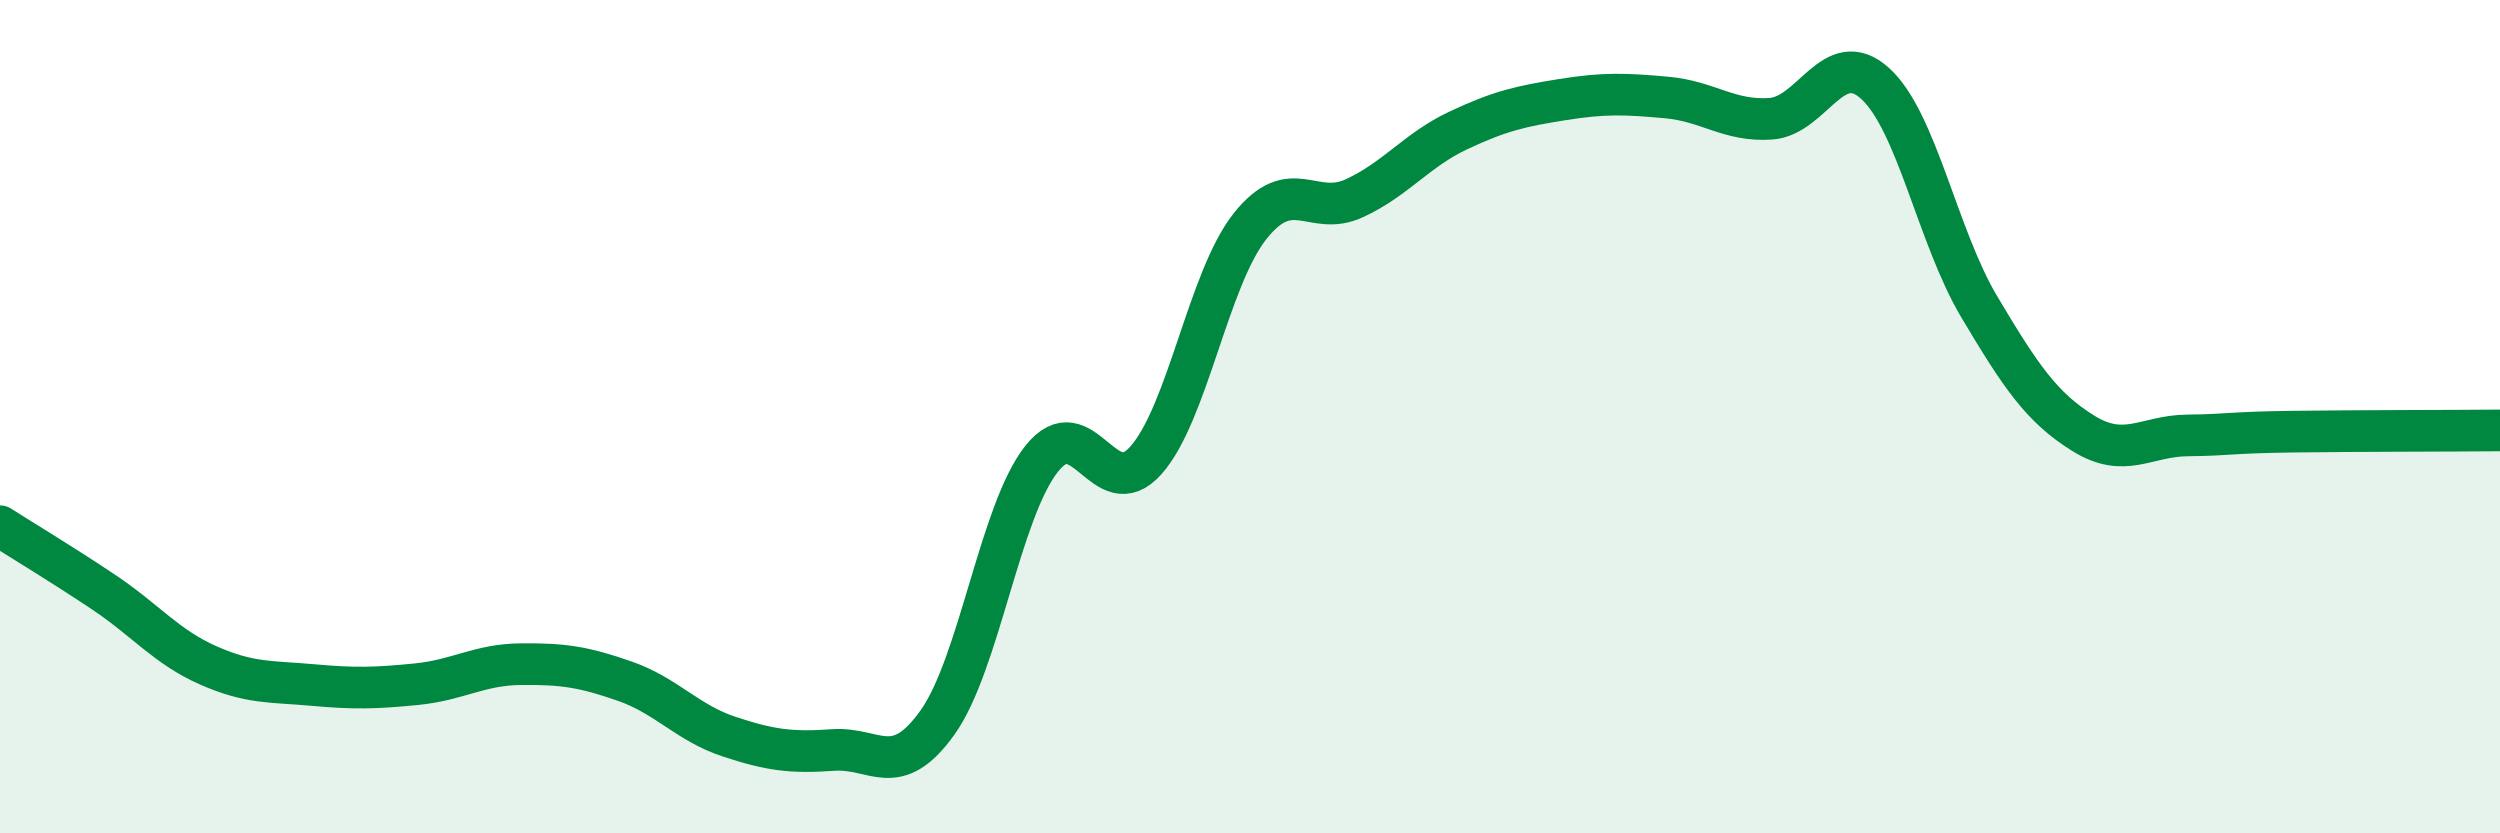 
    <svg width="60" height="20" viewBox="0 0 60 20" xmlns="http://www.w3.org/2000/svg">
      <path
        d="M 0,12.63 C 0.5,12.95 1.5,13.55 2.5,14.22 C 3.5,14.89 4,15.53 5,15.97 C 6,16.41 6.5,16.35 7.5,16.44 C 8.5,16.53 9,16.52 10,16.42 C 11,16.32 11.5,15.95 12.5,15.94 C 13.5,15.93 14,16 15,16.35 C 16,16.7 16.5,17.35 17.5,17.68 C 18.5,18.01 19,18.07 20,18 C 21,17.93 21.5,18.74 22.5,17.34 C 23.5,15.94 24,12.27 25,11.01 C 26,9.75 26.5,12.17 27.5,11.05 C 28.5,9.93 29,6.69 30,5.43 C 31,4.17 31.5,5.22 32.5,4.76 C 33.5,4.3 34,3.6 35,3.13 C 36,2.66 36.5,2.55 37.5,2.39 C 38.5,2.23 39,2.25 40,2.34 C 41,2.43 41.5,2.92 42.5,2.85 C 43.5,2.78 44,1.1 45,2 C 46,2.9 46.5,5.68 47.5,7.36 C 48.5,9.04 49,9.78 50,10.4 C 51,11.02 51.5,10.46 52.5,10.45 C 53.5,10.44 53.5,10.38 55,10.36 C 56.5,10.34 59,10.34 60,10.33L60 20L0 20Z"
        fill="#008740"
        opacity="0.1"
        stroke-linecap="round"
        stroke-linejoin="round"
      />
      <path
        d="M 0,12.63 C 0.5,12.95 1.5,13.55 2.5,14.22 C 3.5,14.89 4,15.53 5,15.97 C 6,16.41 6.5,16.35 7.5,16.44 C 8.5,16.53 9,16.52 10,16.42 C 11,16.32 11.5,15.95 12.5,15.94 C 13.5,15.93 14,16 15,16.35 C 16,16.7 16.5,17.35 17.5,17.68 C 18.5,18.01 19,18.07 20,18 C 21,17.93 21.5,18.74 22.5,17.34 C 23.5,15.94 24,12.27 25,11.01 C 26,9.75 26.5,12.17 27.5,11.05 C 28.5,9.93 29,6.69 30,5.43 C 31,4.17 31.5,5.22 32.5,4.76 C 33.5,4.3 34,3.6 35,3.13 C 36,2.66 36.5,2.55 37.5,2.39 C 38.5,2.23 39,2.25 40,2.34 C 41,2.43 41.5,2.92 42.5,2.85 C 43.5,2.78 44,1.1 45,2 C 46,2.9 46.5,5.68 47.5,7.36 C 48.5,9.04 49,9.78 50,10.4 C 51,11.02 51.5,10.46 52.5,10.45 C 53.5,10.44 53.5,10.38 55,10.36 C 56.5,10.34 59,10.34 60,10.33"
        stroke="#008740"
        stroke-width="1"
        fill="none"
        stroke-linecap="round"
        stroke-linejoin="round"
      />
    </svg>
  